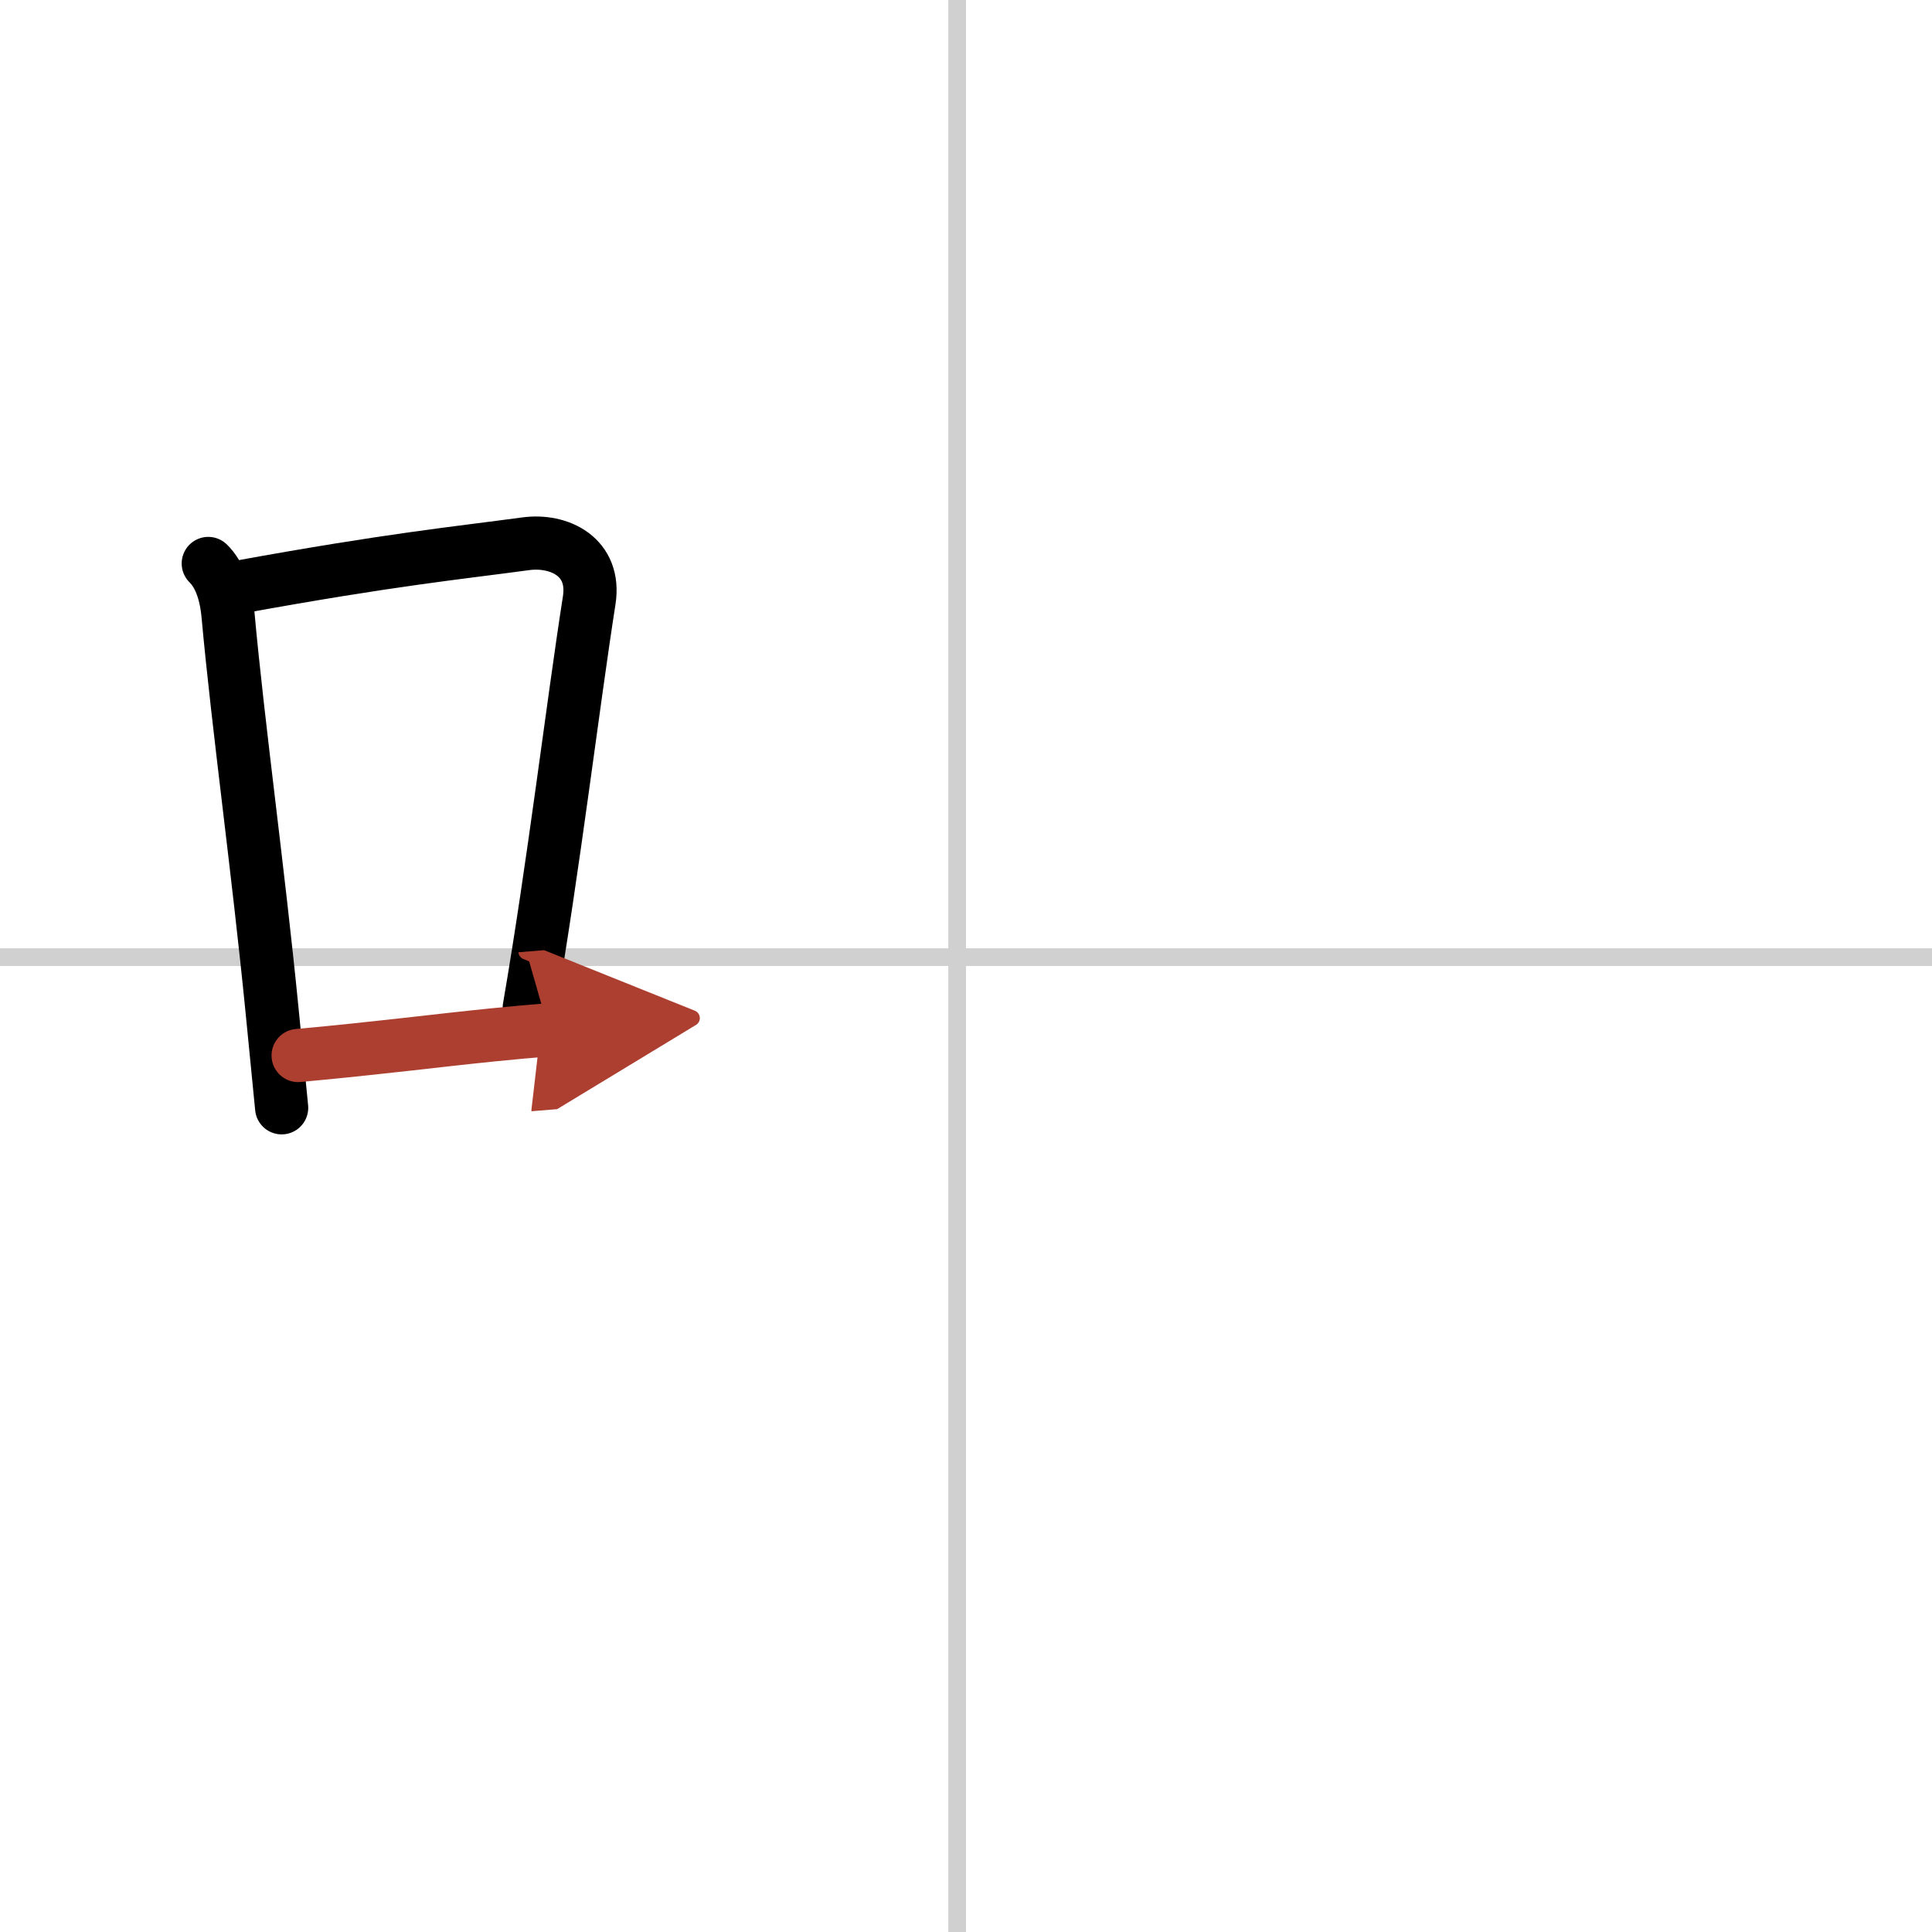 <svg width="400" height="400" viewBox="0 0 109 109" xmlns="http://www.w3.org/2000/svg"><defs><marker id="a" markerWidth="4" orient="auto" refX="1" refY="5" viewBox="0 0 10 10"><polyline points="0 0 10 5 0 10 1 5" fill="#ad3f31" stroke="#ad3f31"/></marker></defs><g fill="none" stroke="#000" stroke-linecap="round" stroke-linejoin="round" stroke-width="3"><rect width="100%" height="100%" fill="#fff" stroke="#fff"/><line x1="54" x2="54" y2="109" stroke="#d0d0d0" stroke-width="1"/><line x2="109" y1="54" y2="54" stroke="#d0d0d0" stroke-width="1"/><path d="m11.75 31.79c0.61 0.6 1 1.59 1.12 2.96 0.56 6.16 1.7 14.35 2.48 22.26 0.19 1.89 0.37 3.73 0.54 5.49"/><path d="m13.5 33.12c8.63-1.57 12.24-1.91 16.15-2.44 1.9-0.26 3.98 0.74 3.59 3.2-0.93 5.95-2.01 15.03-3.38 22.97"/><path d="m16.82 59.55c4.69-0.43 7.67-0.83 11.05-1.17 0.98-0.1 1.99-0.19 3.09-0.28" marker-end="url(#a)" stroke="#ad3f31"/></g></svg>
